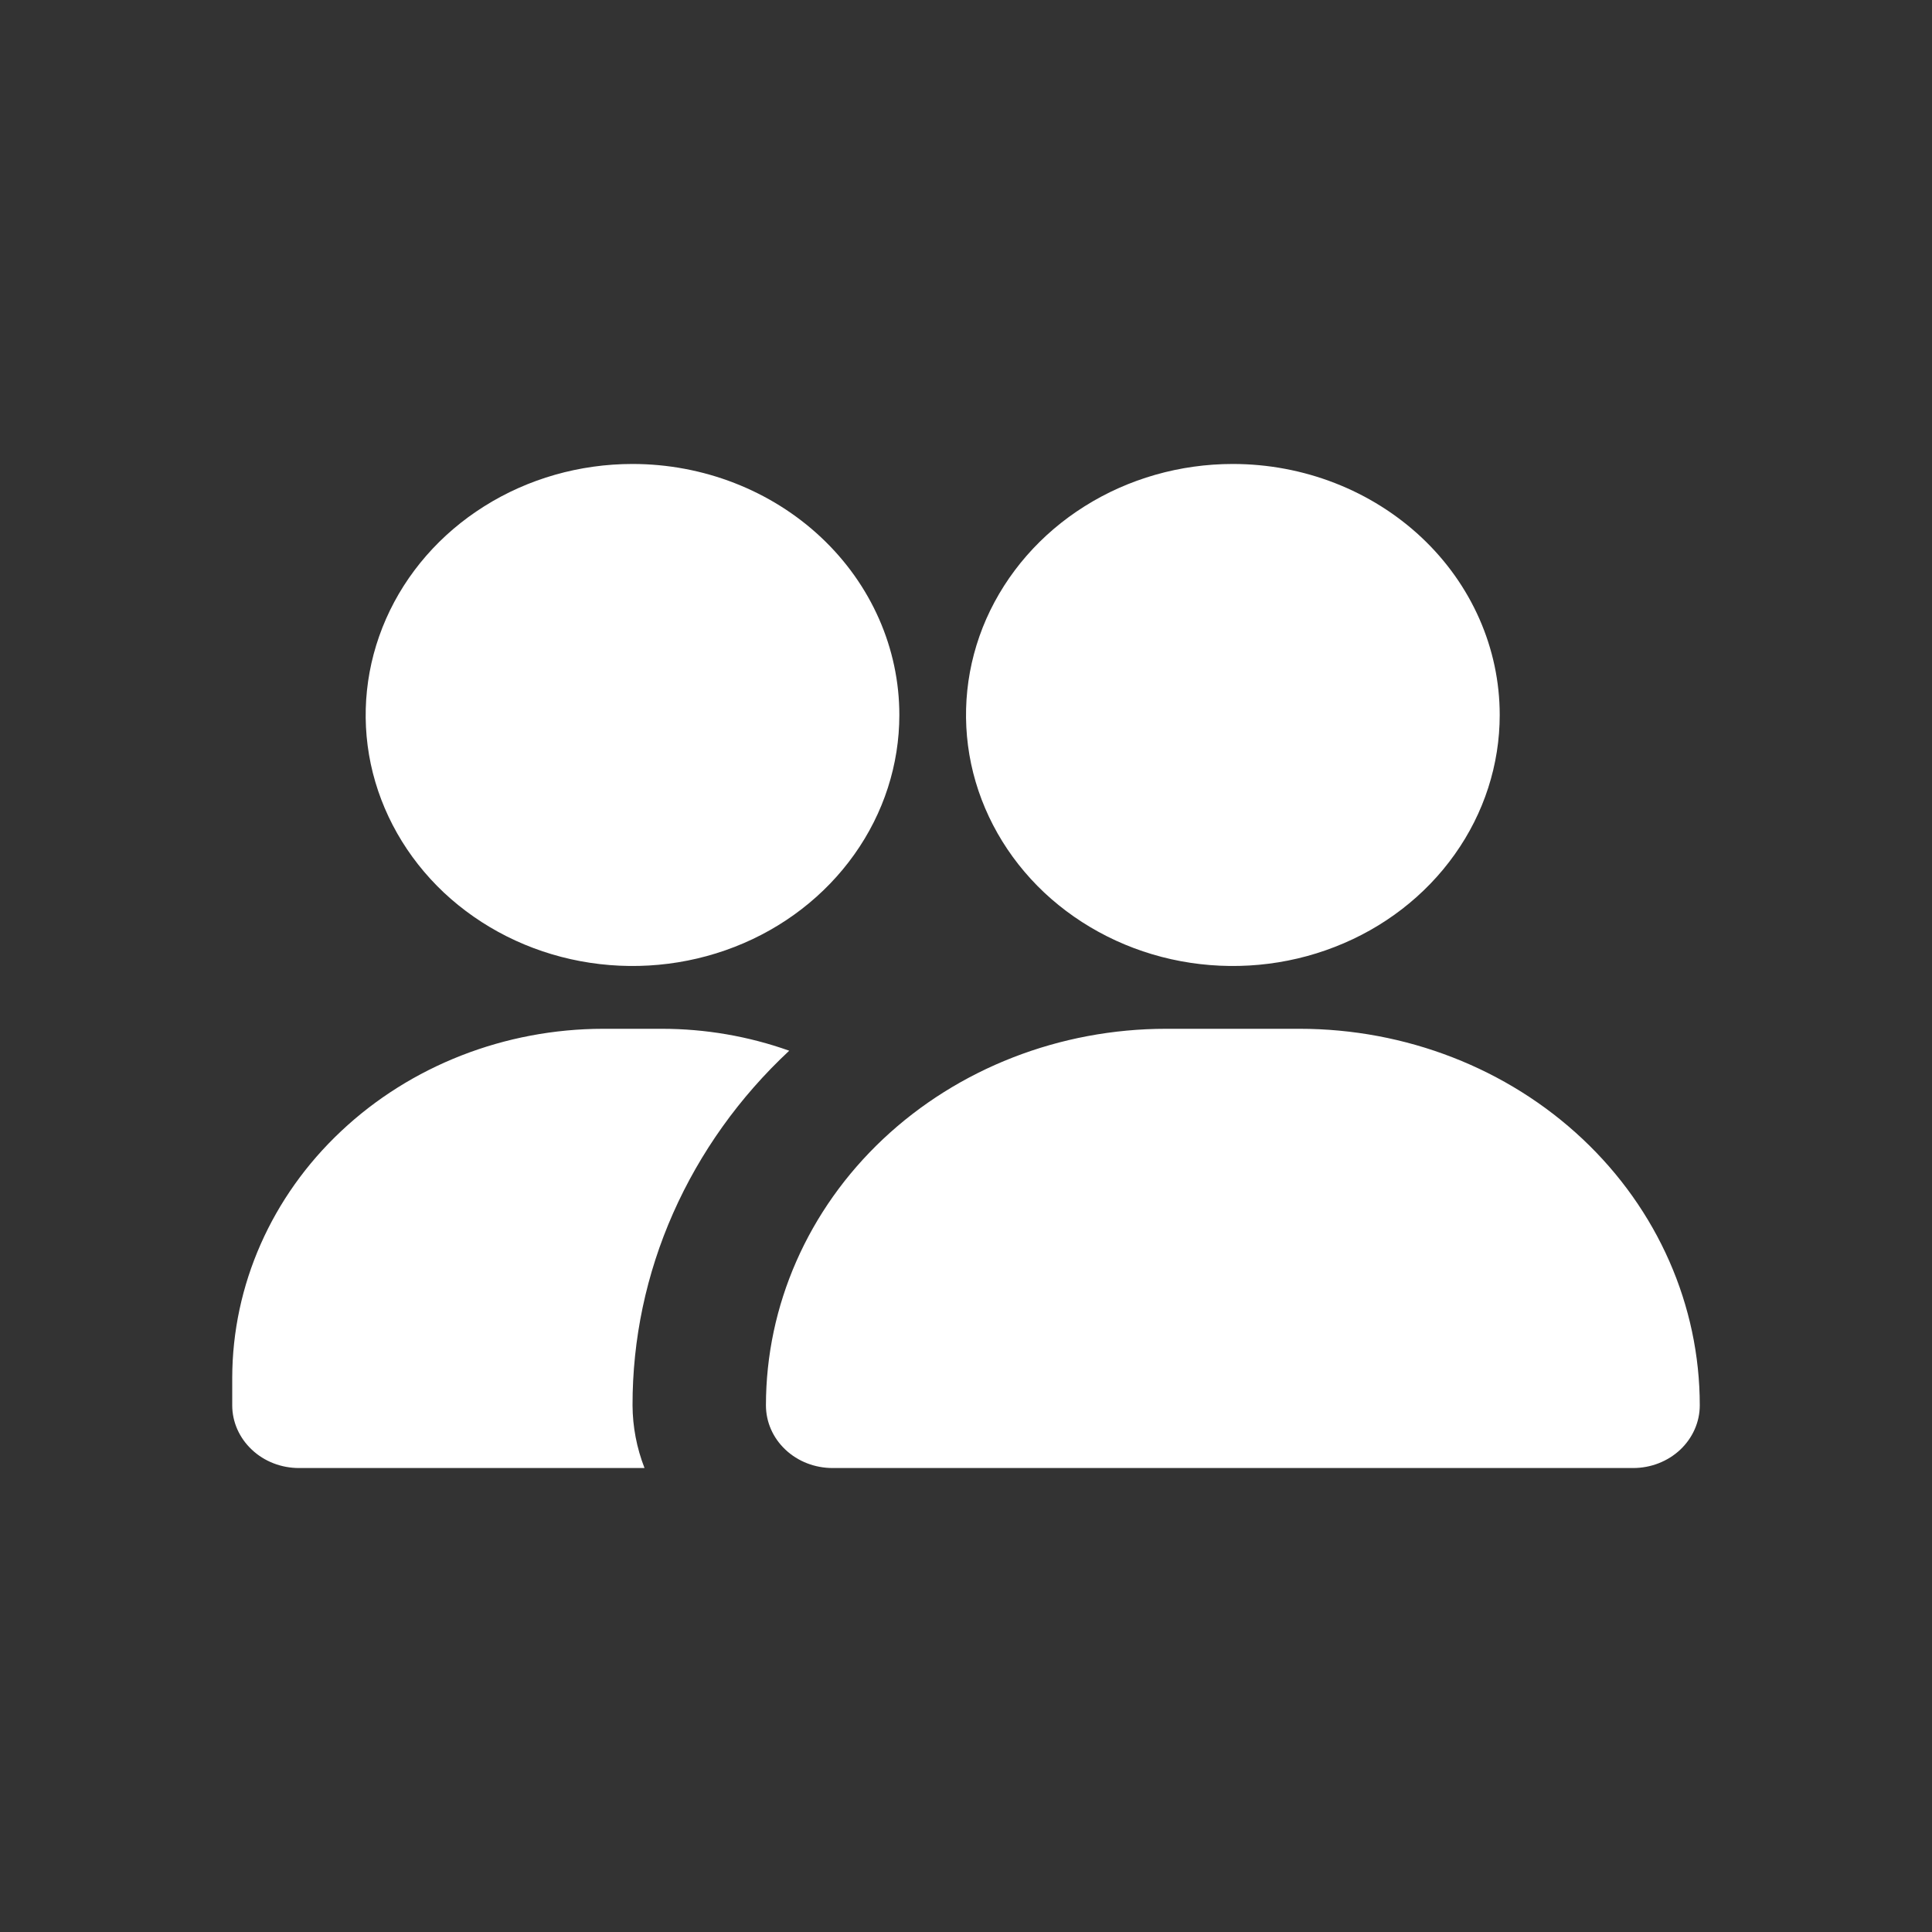 <?xml version="1.0" encoding="utf-8"?>
<svg xmlns="http://www.w3.org/2000/svg" fill="none" height="20" viewBox="0 0 20 20" width="20">
<rect x="0" y="0" width="20" height="20" fill="#333333" stroke="none"/>
<path d="M17.596 14.548C17.596 14.72 17.523 14.885 17.394 15.007C17.264 15.129 17.089 15.197 16.906 15.197H8.619C8.436 15.197 8.26 15.129 8.131 15.007C8.001 14.885 7.929 14.72 7.929 14.548C7.929 13.514 8.365 12.522 9.142 11.791C9.919 11.06 10.973 10.65 12.072 10.65H13.453C14.552 10.65 15.606 11.06 16.383 11.791C17.16 12.522 17.596 13.514 17.596 14.548ZM12.762 4.803C12.216 4.803 11.682 4.955 11.228 5.241C10.774 5.526 10.42 5.932 10.21 6.407C10.001 6.882 9.947 7.404 10.053 7.908C10.16 8.412 10.423 8.875 10.809 9.239C11.196 9.602 11.688 9.85 12.223 9.95C12.759 10.05 13.315 9.999 13.819 9.802C14.324 9.606 14.756 9.272 15.059 8.845C15.363 8.418 15.525 7.915 15.525 7.401C15.525 6.712 15.234 6.051 14.716 5.564C14.197 5.077 13.495 4.803 12.762 4.803ZM6.548 4.803C6.001 4.803 5.467 4.955 5.013 5.241C4.559 5.526 4.205 5.932 3.996 6.407C3.787 6.882 3.732 7.404 3.838 7.908C3.945 8.412 4.208 8.875 4.594 9.239C4.981 9.602 5.473 9.85 6.009 9.95C6.544 10.05 7.1 9.999 7.605 9.802C8.109 9.606 8.541 9.272 8.844 8.845C9.148 8.418 9.31 7.915 9.31 7.401C9.31 6.712 9.019 6.051 8.501 5.564C7.983 5.077 7.28 4.803 6.548 4.803ZM6.548 14.548C6.547 13.865 6.689 13.189 6.968 12.559C7.247 11.929 7.655 11.357 8.17 10.877C7.749 10.727 7.302 10.65 6.851 10.65H6.244C5.226 10.651 4.25 11.033 3.531 11.71C2.811 12.386 2.406 13.304 2.404 14.262V14.548C2.404 14.72 2.477 14.885 2.607 15.007C2.736 15.129 2.912 15.197 3.095 15.197H6.672C6.591 14.989 6.549 14.769 6.548 14.548Z" fill="white"/>
</svg>